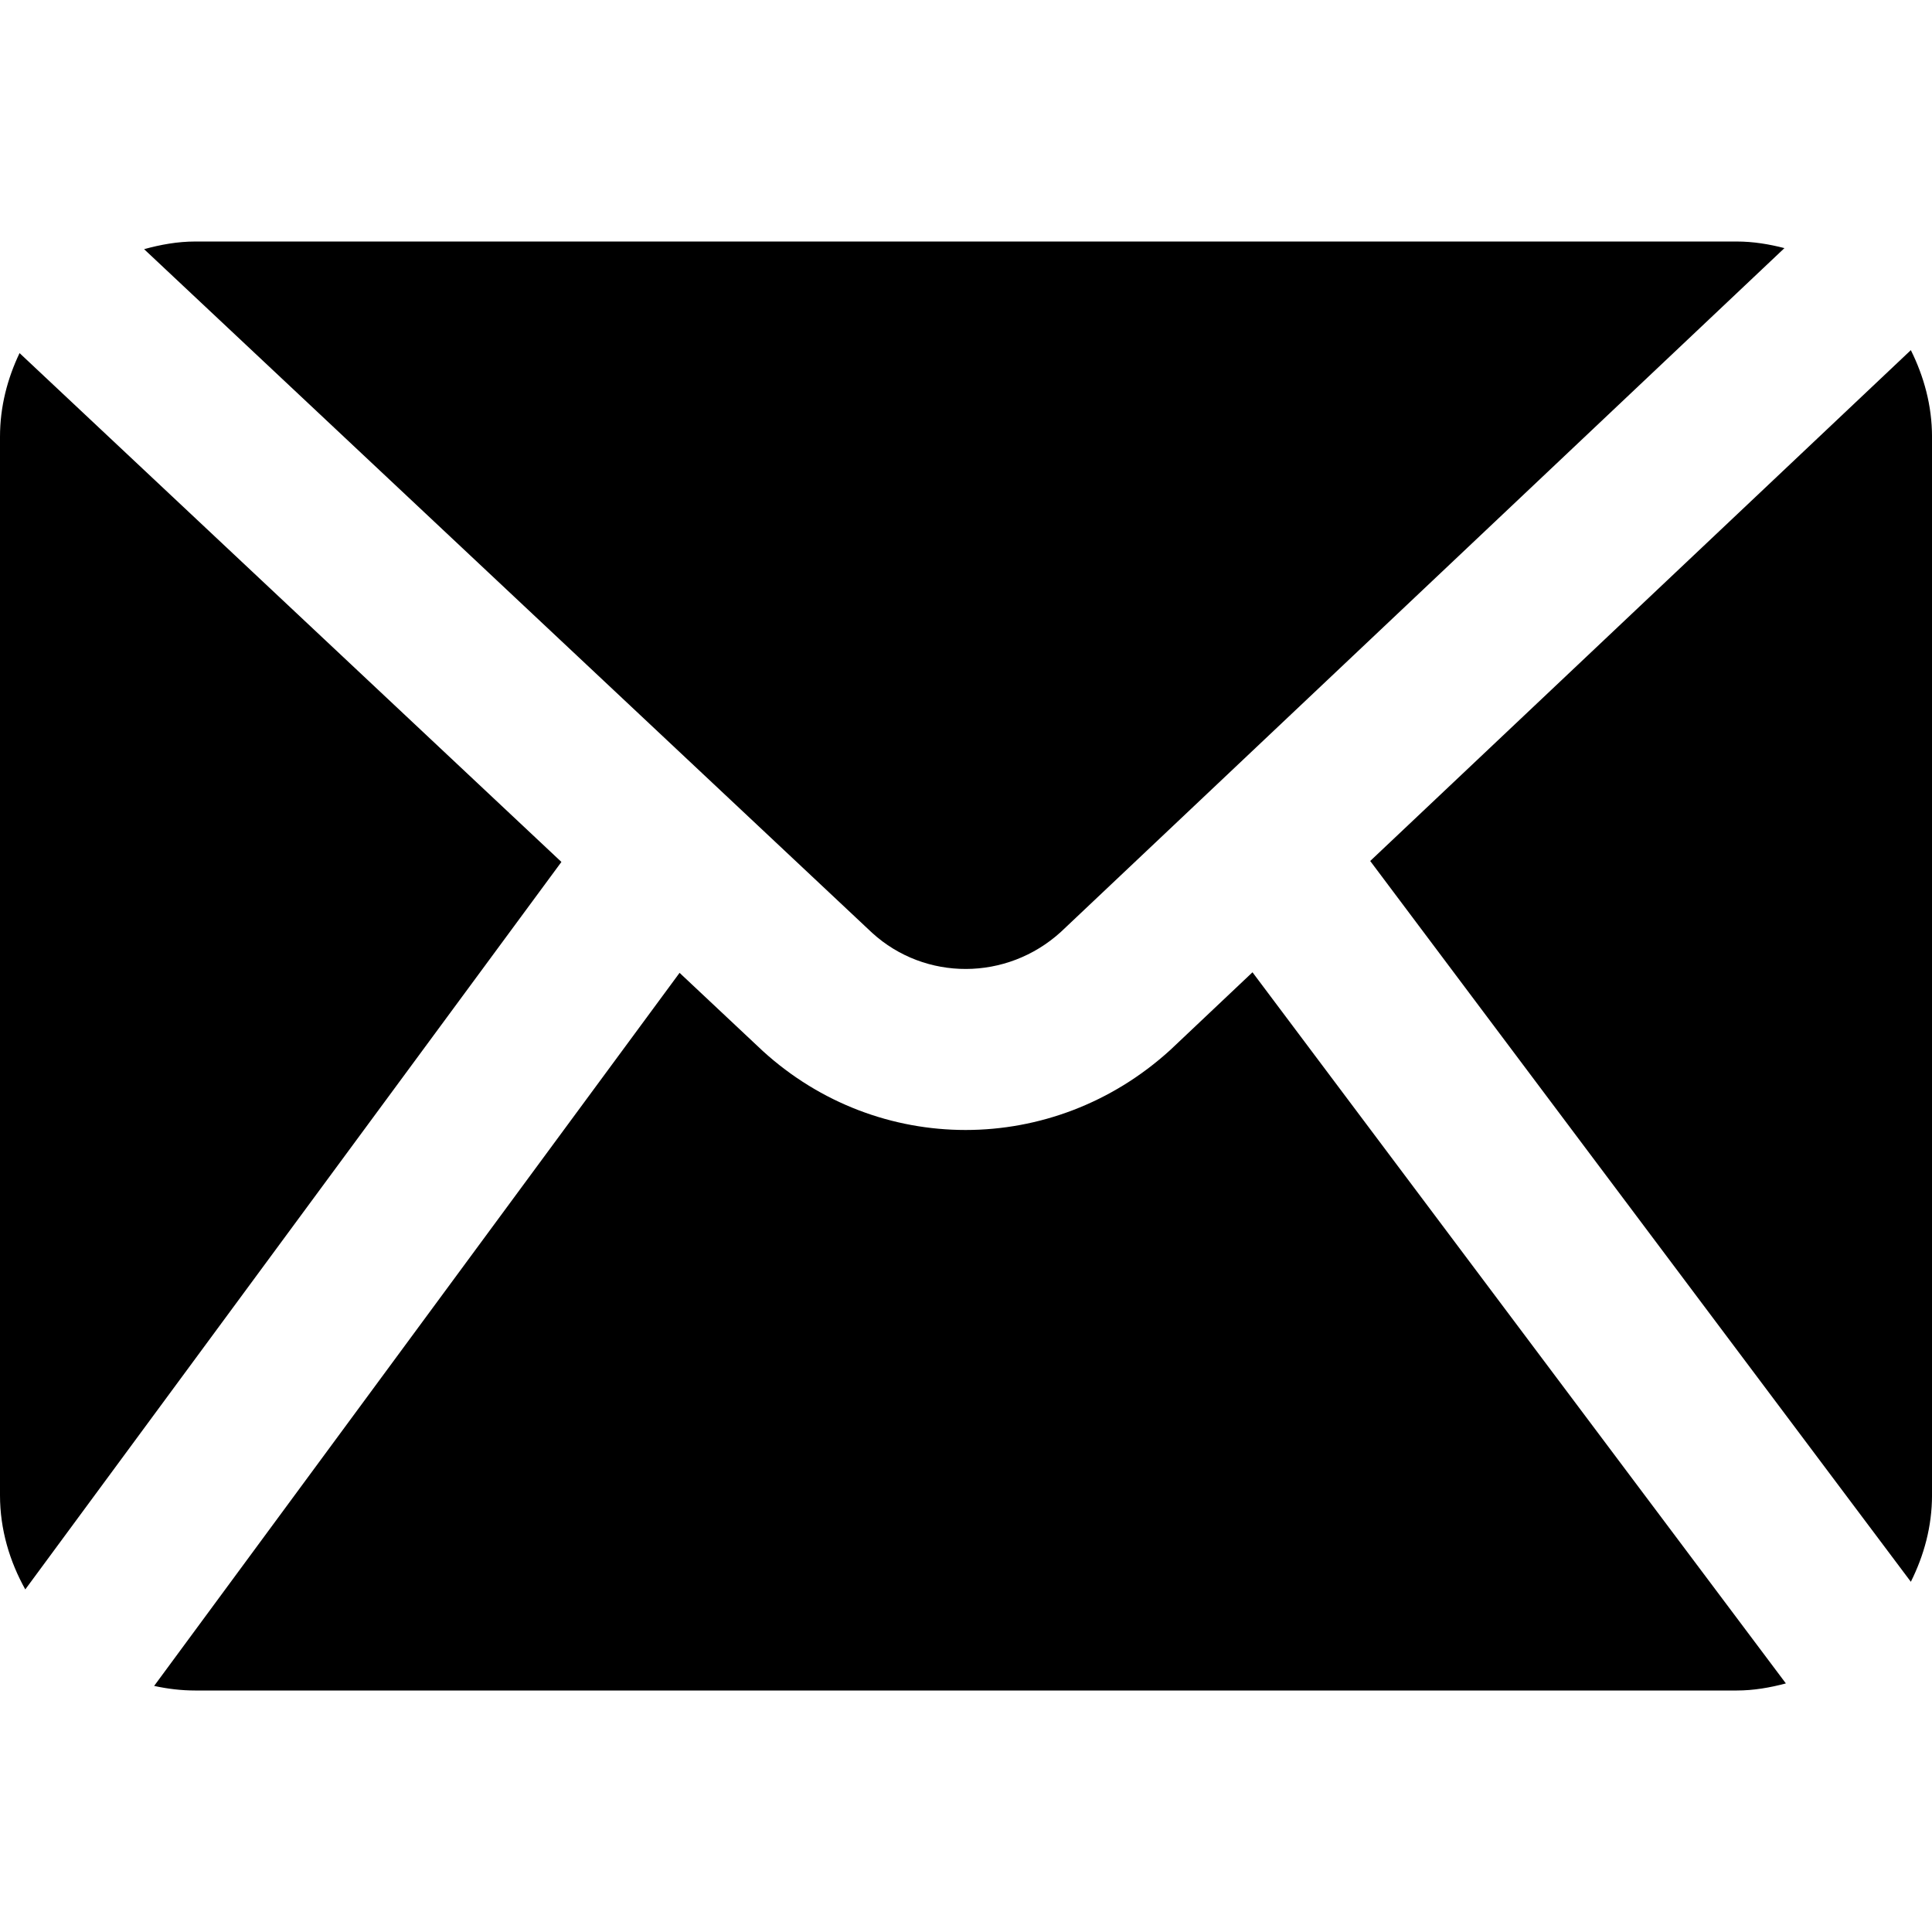 <svg fill="#000000" height="21px" width="21px" version="1.1" id="Layer_1" xmlns="http://www.w3.org/2000/svg" xmlns:xlink="http://www.w3.org/1999/xlink" viewBox="0 0 512.00 512.00" xml:space="preserve" transform="matrix(1, 0, 0, 1, 0, 0)rotate(0)"><g id="SVGRepo_bgCarrier" stroke-width="0"></g><g id="SVGRepo_tracerCarrier" stroke-linecap="round" stroke-linejoin="round" stroke="#CCCCCC" stroke-width="11.264"></g><g id="SVGRepo_iconCarrier"> <g> <g> <g> <path d="M506.394,92.79L363.119,228.172L506.394,419.19c3.477-6.955,5.611-14.656,5.611-22.955V115.745 C512.004,107.468,509.85,99.745,506.394,92.79z"></path> <path d="M281.131,246.979L472.896,65.753c-4.075-1.045-8.256-1.749-12.651-1.749H51.755c-4.736,0-9.216,0.832-13.568,2.027 l192.939,181.184C245.163,260.014,266.795,260.014,281.131,246.979z"></path> <path d="M310.118,278.273c-15.509,14.123-34.88,21.184-54.229,21.184c-19.221,0-38.421-6.976-53.717-20.907l-22.08-20.736 L40.849,446.785c3.52,0.768,7.147,1.216,10.901,1.216h408.491c4.523,0,8.853-0.768,13.035-1.877L331.921,257.665L310.118,278.273 z"></path> <path d="M5.184,93.575C1.963,100.317,0,107.783,0,115.741v280.512c0,9.088,2.56,17.536,6.699,24.96l142.08-192.789L5.184,93.575z "></path> </g> </g> </g> </g></svg>